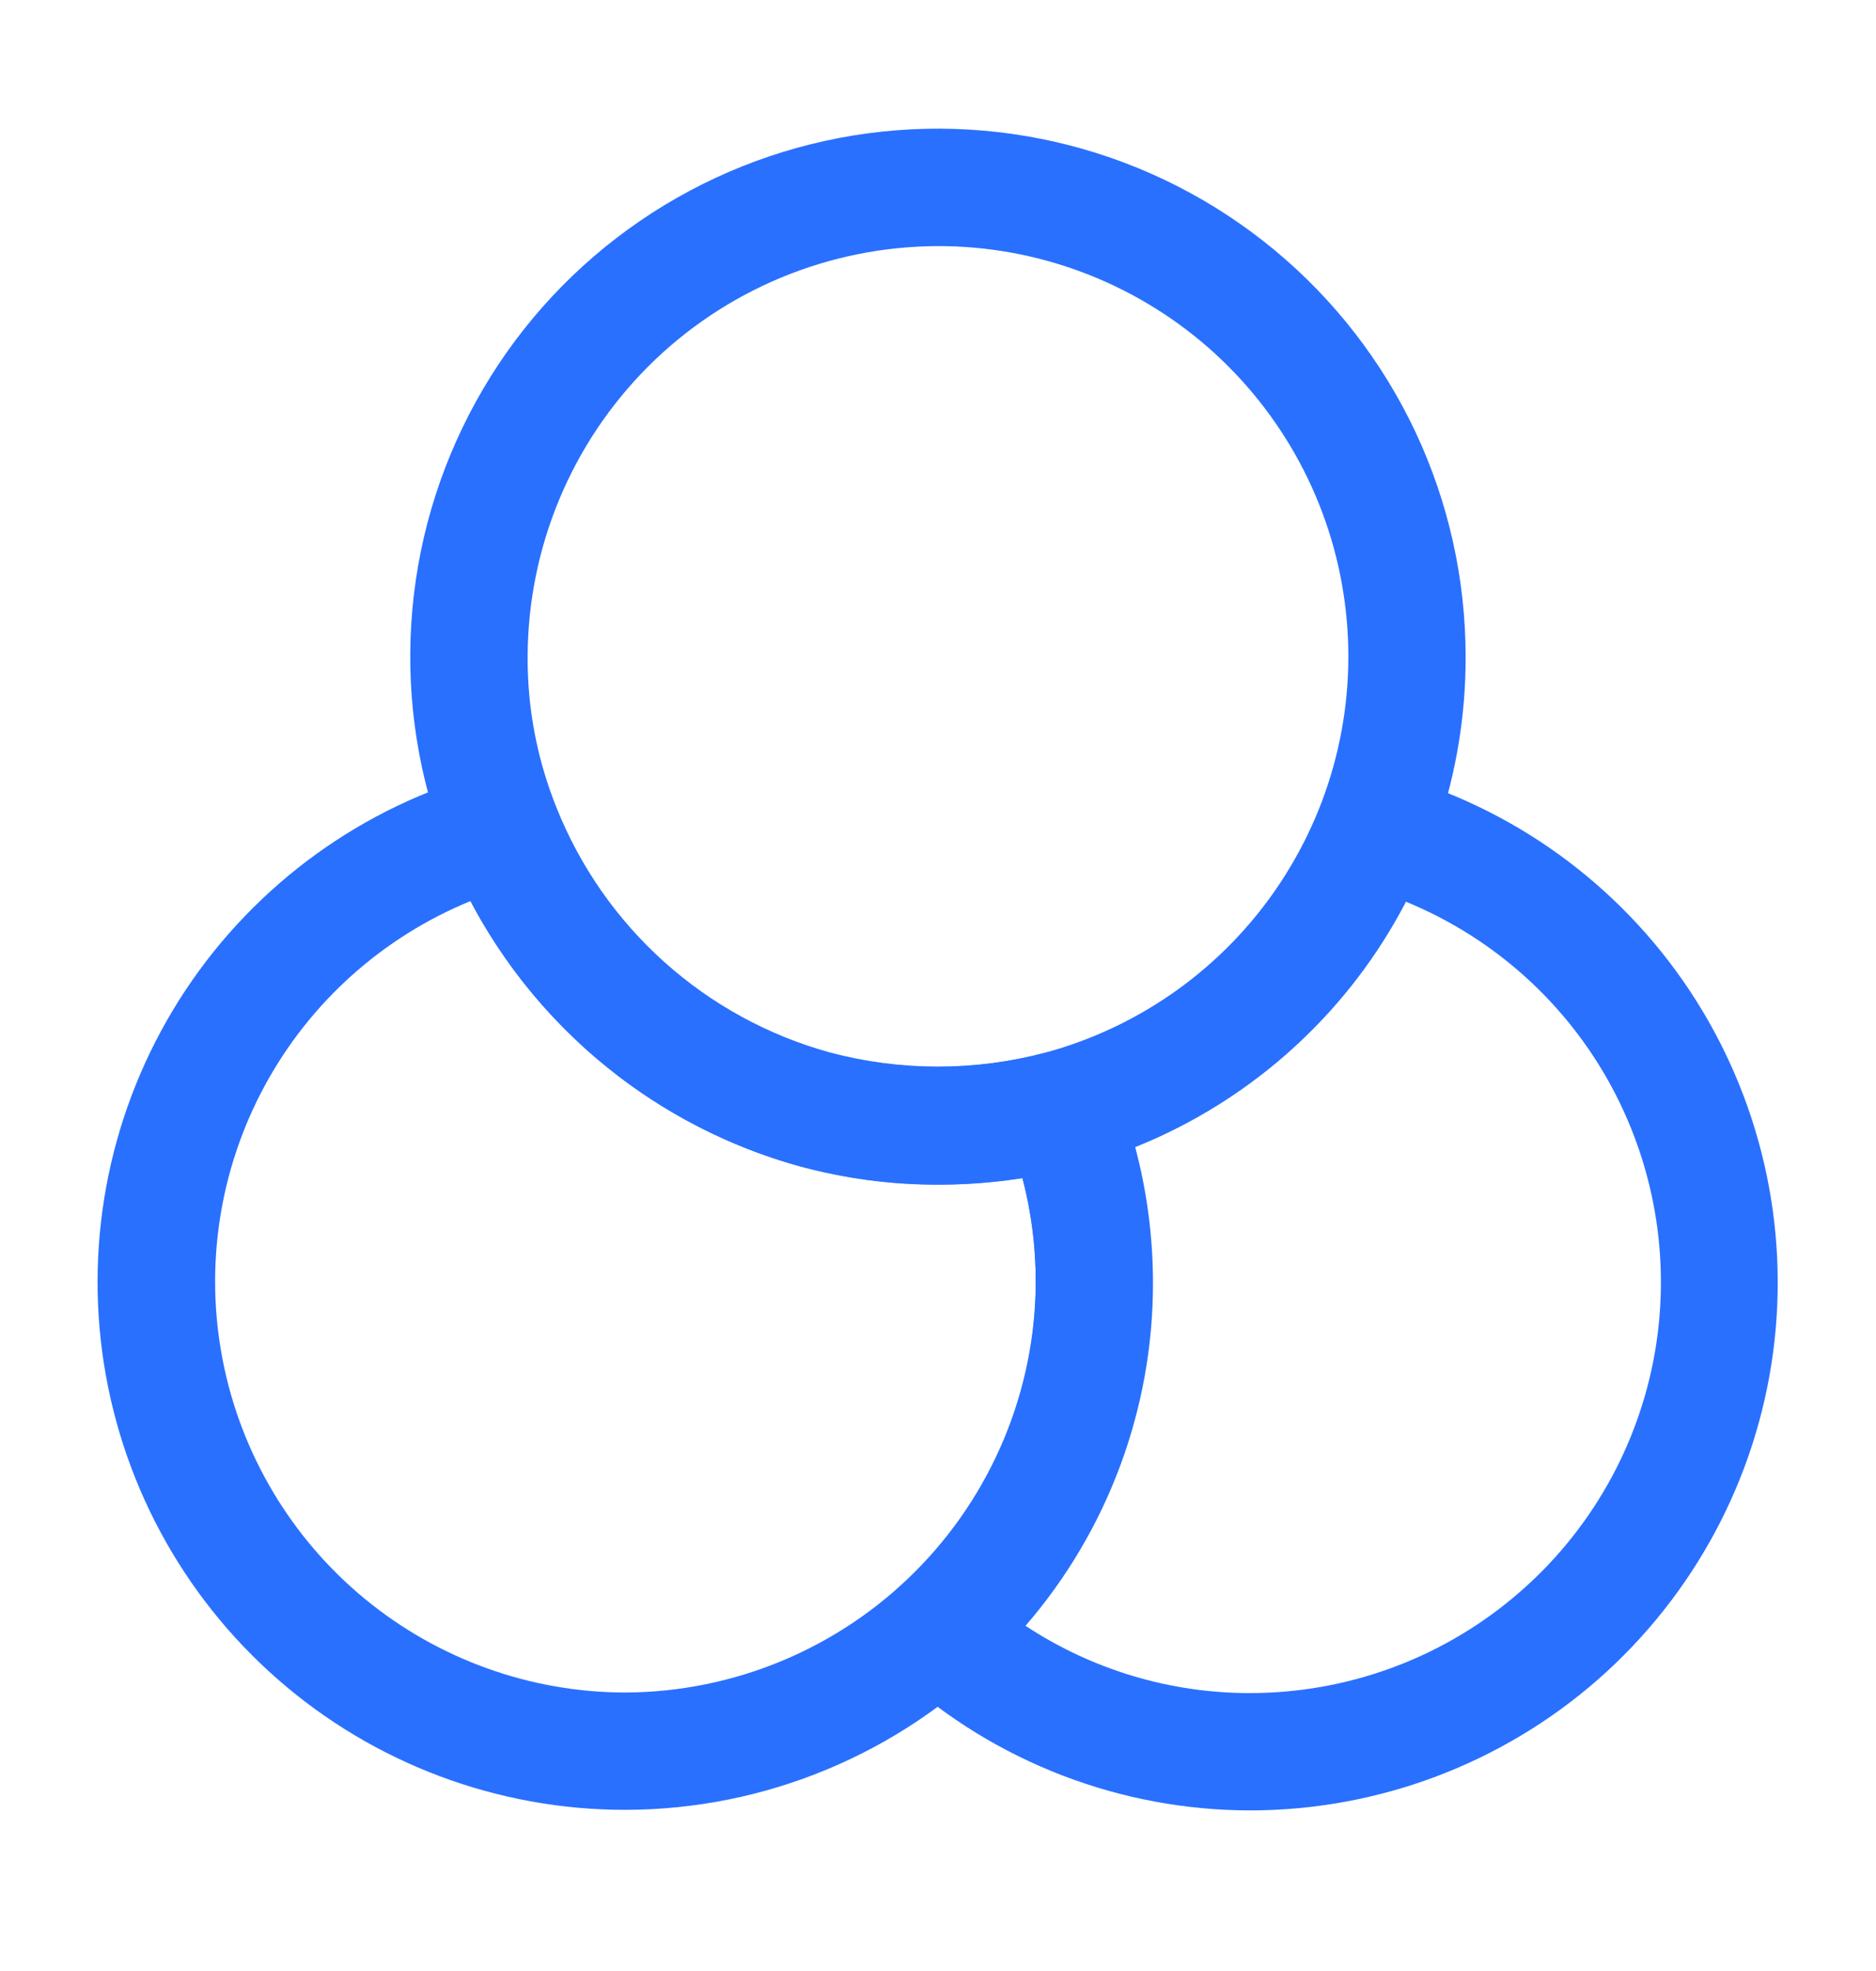 <svg width="20" height="21" viewBox="0 0 20 21" fill="none" xmlns="http://www.w3.org/2000/svg">
<path d="M6.667 19.283C5.305 19.284 3.988 18.79 2.962 17.893C1.937 16.997 1.271 15.758 1.09 14.407C0.909 13.057 1.224 11.687 1.977 10.551C2.73 9.416 3.869 8.592 5.184 8.233C5.332 8.192 5.49 8.208 5.627 8.277C5.764 8.347 5.871 8.465 5.925 8.608C6.177 9.239 6.571 9.803 7.077 10.256C7.583 10.708 8.187 11.037 8.842 11.217C9.596 11.417 10.389 11.417 11.142 11.217C11.291 11.176 11.45 11.191 11.589 11.261C11.727 11.33 11.835 11.448 11.892 11.592C12.152 12.253 12.284 12.957 12.284 13.667C12.281 15.155 11.689 16.583 10.636 17.635C9.583 18.688 8.156 19.281 6.667 19.283ZM5.017 9.6C4.078 9.984 3.301 10.681 2.819 11.574C2.337 12.467 2.18 13.499 2.375 14.495C2.57 15.491 3.104 16.388 3.887 17.033C4.67 17.678 5.653 18.032 6.667 18.033C7.826 18.028 8.936 17.565 9.755 16.746C10.574 15.927 11.037 14.817 11.042 13.658C11.042 13.284 10.994 12.912 10.9 12.55C10.106 12.676 9.294 12.633 8.517 12.425C7.772 12.217 7.077 11.86 6.476 11.374C5.874 10.888 5.377 10.284 5.017 9.6Z" fill="#2970FF"/>
<path d="M10 12.622C9.499 12.624 9 12.557 8.517 12.422C7.675 12.188 6.899 11.764 6.249 11.181C5.599 10.599 5.091 9.874 4.767 9.064C4.463 8.294 4.332 7.466 4.385 6.64C4.437 5.813 4.672 5.009 5.071 4.284C5.47 3.558 6.025 2.93 6.695 2.444C7.365 1.958 8.134 1.625 8.947 1.47C9.761 1.315 10.598 1.342 11.4 1.548C12.202 1.754 12.948 2.135 13.586 2.663C14.224 3.191 14.737 3.853 15.09 4.602C15.442 5.351 15.625 6.169 15.625 6.997C15.628 8.232 15.224 9.434 14.476 10.416C13.727 11.398 12.675 12.106 11.483 12.43C10.999 12.559 10.501 12.623 10 12.622ZM10 2.622C8.841 2.625 7.729 3.086 6.909 3.906C6.09 4.726 5.628 5.837 5.625 6.997C5.622 7.548 5.727 8.094 5.933 8.605C6.185 9.236 6.579 9.8 7.085 10.252C7.591 10.705 8.195 11.034 8.85 11.214C9.604 11.414 10.396 11.414 11.15 11.214C12.172 10.935 13.059 10.296 13.645 9.413C14.231 8.53 14.477 7.464 14.336 6.414C14.196 5.364 13.678 4.401 12.881 3.703C12.083 3.006 11.06 2.621 10 2.622Z" fill="#2970FF"/>
<path d="M13.333 19.289C11.948 19.289 10.612 18.775 9.583 17.847C9.518 17.788 9.465 17.716 9.429 17.636C9.394 17.555 9.375 17.468 9.375 17.38C9.375 17.292 9.394 17.205 9.429 17.125C9.465 17.044 9.518 16.972 9.583 16.914C10.043 16.506 10.411 16.006 10.662 15.445C10.913 14.885 11.043 14.278 11.042 13.664C11.045 13.112 10.941 12.564 10.733 12.053C10.7 11.971 10.685 11.884 10.69 11.796C10.694 11.708 10.717 11.622 10.758 11.544C10.799 11.467 10.854 11.398 10.921 11.343C10.989 11.287 11.066 11.245 11.15 11.22C11.805 11.04 12.409 10.712 12.915 10.26C13.421 9.807 13.815 9.244 14.067 8.614C14.124 8.472 14.23 8.356 14.367 8.287C14.503 8.218 14.66 8.201 14.808 8.239C16.122 8.597 17.261 9.42 18.014 10.555C18.767 11.69 19.083 13.059 18.903 14.409C18.723 15.758 18.059 16.997 17.035 17.895C16.01 18.792 14.695 19.287 13.333 19.289ZM10.933 17.322C11.646 17.792 12.48 18.041 13.333 18.039C14.348 18.037 15.331 17.684 16.113 17.038C16.896 16.393 17.431 15.496 17.626 14.5C17.82 13.505 17.663 12.472 17.181 11.579C16.7 10.687 15.923 9.989 14.983 9.605C14.359 10.787 13.338 11.71 12.1 12.214C12.227 12.687 12.291 13.174 12.292 13.664C12.294 15.007 11.812 16.306 10.933 17.322Z" fill="#2970FF"/>
</svg>
